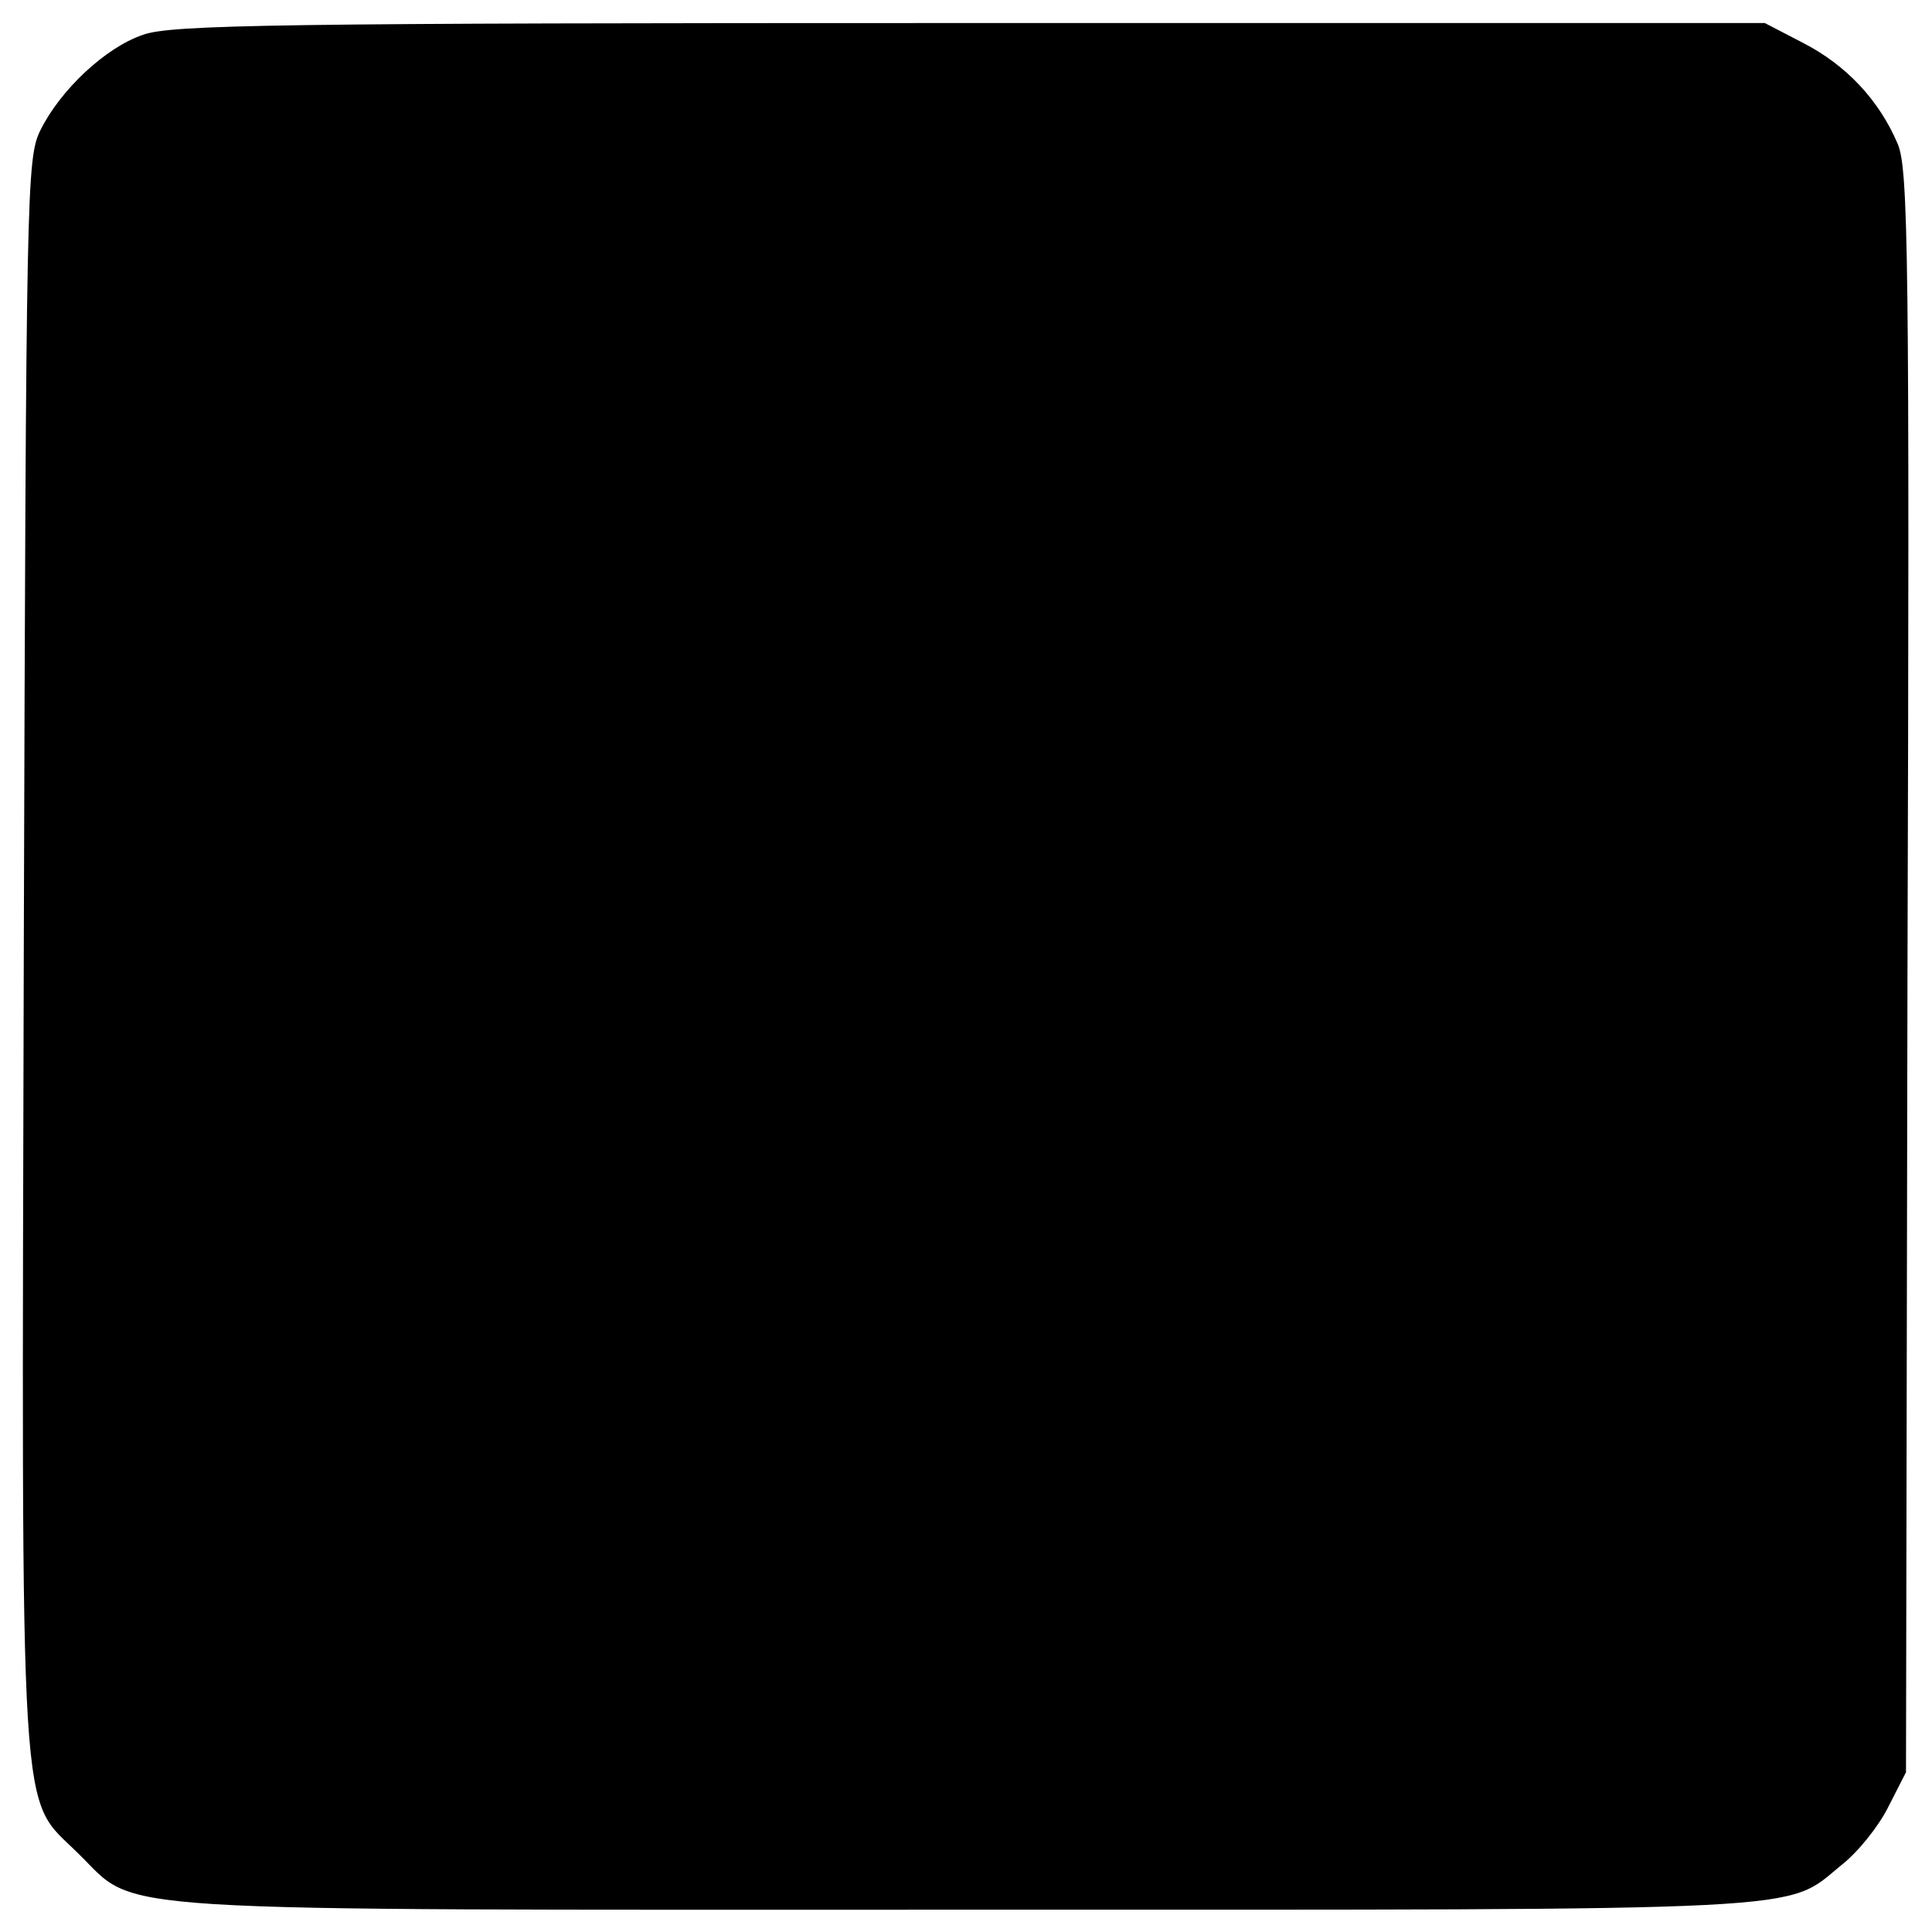 <?xml version="1.0" standalone="no"?>
<!DOCTYPE svg PUBLIC "-//W3C//DTD SVG 20010904//EN"
 "http://www.w3.org/TR/2001/REC-SVG-20010904/DTD/svg10.dtd">
<svg version="1.0" xmlns="http://www.w3.org/2000/svg"
 width="260pt" height="260pt" viewBox="0 0 260 260"
 preserveAspectRatio="xMidYMid meet">
<g transform="translate(0,260) scale(0.1,-0.1)"
fill="#000000" stroke="none">
<path d="M192 2553 c-50 -17 -111 -74 -138 -129 -18 -38 -19 -75 -22 -1109 -3
-1207 -7 -1129 74 -1210 82 -80 6 -75 1195 -75 1158 0 1100 -3 1177 60 22 17
50 52 63 78 l24 47 2 1076 c3 967 1 1081 -13 1115 -25 59 -69 106 -127 136
l-52 27 -1070 0 c-928 0 -1076 -2 -1113 -16z"/>
</g>
</svg>
